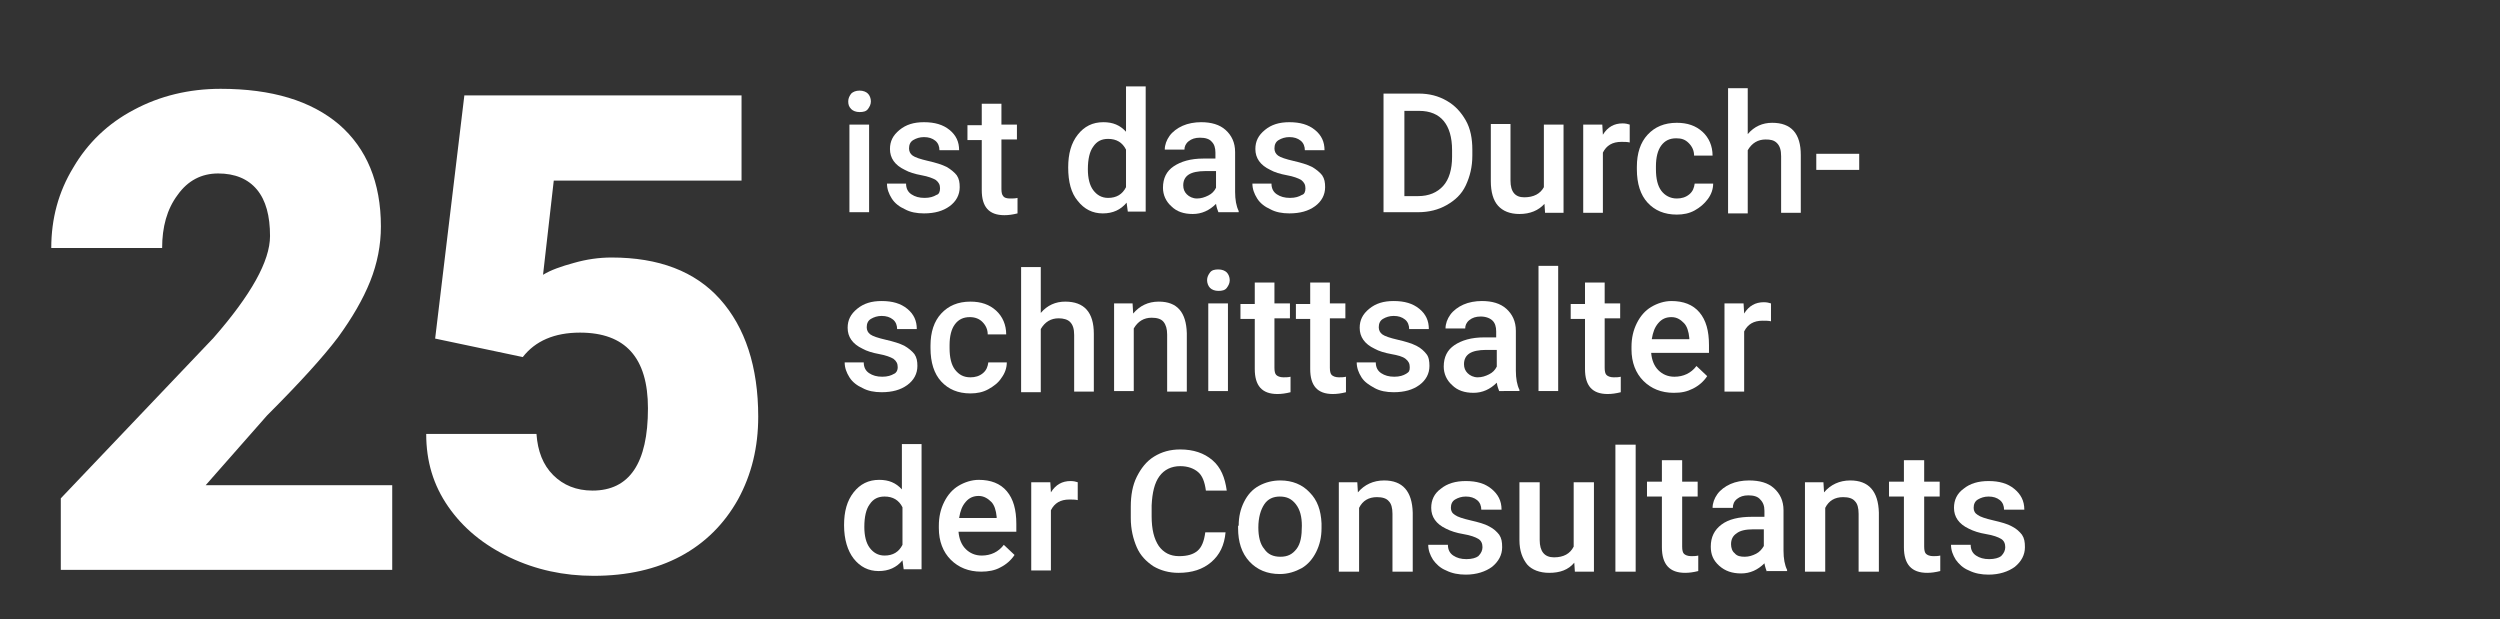 <!--?xml version="1.0" encoding="utf-8"?-->
<!-- Generator: Adobe Illustrator 26.0.2, SVG Export Plug-In . SVG Version: 6.00 Build 0)  -->
<svg version="1.1" id="Ebene_1" xmlns="http://www.w3.org/2000/svg" xmlns:xlink="http://www.w3.org/1999/xlink" x="0px" y="0px" viewBox="0 0 419.4 103.9" style="" xml:space="preserve">
<rect x="0" y="0" width="419.4" height="103.9" fill="#333333" stroke="none"/>
<style type="text/css">
	.st0{fill:none;stroke:#FFFFFF;stroke-width:1.5;stroke-linecap:round;stroke-linejoin:round;stroke-miterlimit:10;}
	.st1{fill:#FFFFFF;}
</style>
<path class="st0 upkyhwWu_0" d="M394.8,51.6c2.3,0,4.2-1.8,4.2-4s-1.9-4-4.2-4c-2.3,0-4.2,1.8-4.2,4S392.5,51.6,394.8,51.6"></path>
<path class="st0 upkyhwWu_1" d="M358.9,40.5c2.2-0.4,1.7-4,4.5-5.8c3.6-2.3,11.5,4.9,20.7,4.9s17.4-7.4,20.8-4.9c1.8,1.3,2.5,5.2,4.5,5.8
	s3.2,2.5,3.2,6c0,4.7-2,5.3-4,5.3c-0.1,0-0.3,0-0.4,0l-1.2-0.1l-0.6,1c-3.7,6.7-12.2,13.9-22.3,14c-10.1-0.1-18.7-7.3-22.3-14
	l-0.6-1l-1.2,0.1c-0.2,0-0.3,0-0.4,0c-2,0-4-0.6-4-5.3C355.7,43,356.7,41,358.9,40.5"></path>
<path class="st0 upkyhwWu_2" d="M359.2,55.5c2.4,3.9,5.8,7.5,9.8,10.1c4.7,3.1,10,4.8,15.1,4.8l0,0l0,0l0,0l0,0c5.2,0,10.4-1.7,15.1-4.8
	c4-2.6,7.5-6.2,9.8-10.1c2.9-0.1,4.6-1.5,5.4-2.7c1.1-1.5,1.7-3.6,1.7-6.3c0-4.6-1.7-7.8-4.8-9.1c0.4-2.6,0.4-5.7-0.3-9.4
	c-0.5-2.4-1.9-4.2-3.8-5.8c-7-5.9-20.6-5.9-21.2-14.4c-0.1-1.6-1.1-2.4-3.4-2c-13.7,2.2-20.1,9-23.6,16.4c-0.8,1.4-1.6,3.5-2.1,5.9
	c-0.8,3.7-0.8,6.7-0.3,9.4c-3.1,1.3-4.8,4.5-4.8,9.1c0,2.7,0.6,4.8,1.7,6.3C354.6,54,356.2,55.4,359.2,55.5"></path>
<path class="st0 upkyhwWu_3" d="M373.5,51.6c2.3,0,4.2-1.8,4.2-4s-1.9-4-4.2-4c-2.3,0-4.2,1.8-4.2,4C369.3,49.8,371.2,51.6,373.5,51.6"></path>
<path class="st0 upkyhwWu_4" d="M413,91.5h-26V81l1.5-0.9c3.7,0.7,10.4,2.5,13.6,2.9c0.1,0,0.1,0,0.2,0c0.9,0,1.7-0.8,1.7-1.7
	c0-0.1,0-0.2,0-0.3l0,0l0,0l0,0c-0.1-0.3-1.1-4.9-1.6-8.1c4.9,0.5,10.7,4.9,10.7,9.9v8.7H413z"></path>
<path class="st0 upkyhwWu_5" d="M382.1,91.5h-26v-8.7c0-5,5.8-9.4,10.7-9.9c-0.5,3.2-1.5,7.8-1.6,8.1l0,0l0,0l0,0c0,0.1,0,0.2,0,0.3
	c0,0.9,0.7,1.7,1.7,1.7c0.1,0,0.1,0,0.2,0c3.2-0.4,9.9-2.2,13.6-2.9l1.5,0.9v10.5H382.1z"></path>
<path class="st0 upkyhwWu_6" d="M401.5,68.7c-1.5,0-2.6,0.6-3,0.9c-0.4,0.2-9.9,5.7-11.9,6.9c-0.8,0.5-1.4,0.7-2,0.7c-0.5,0-1.1-0.2-2-0.7
	c-2-1.2-11.6-6.7-11.9-6.9c-0.5-0.2-1.5-0.9-3-0.9c-7.2,0-15.7,6.3-15.7,14.1v12.9h65.2V82.8C417.1,75,408.6,68.7,401.5,68.7"></path>
<g>
	<path class="st1 upkyhwWu_7" d="M142.3,17c0-0.5,0.2-0.9,0.5-1.3c0.3-0.3,0.8-0.5,1.4-0.5s1.1,0.2,1.4,0.5c0.3,0.3,0.5,0.8,0.5,1.3
		s-0.2,0.9-0.5,1.3s-0.8,0.5-1.4,0.5s-1.1-0.2-1.4-0.5C142.4,17.9,142.3,17.5,142.3,17z M145.8,35.6h-3.3V20.9h3.3V35.6z"></path>
	<path class="st1 upkyhwWu_8" d="M157.7,31.6c0-0.6-0.2-1-0.7-1.4c-0.5-0.3-1.3-0.6-2.4-0.8c-1.1-0.2-2.1-0.5-2.8-0.9c-1.7-0.8-2.5-2-2.5-3.5
		c0-1.3,0.5-2.3,1.6-3.2c1.1-0.9,2.4-1.3,4.1-1.3c1.8,0,3.2,0.4,4.3,1.3s1.6,2,1.6,3.4h-3.3c0-0.6-0.2-1.2-0.7-1.6S155.8,23,155,23
		c-0.7,0-1.3,0.2-1.8,0.5s-0.7,0.8-0.7,1.4c0,0.5,0.2,0.9,0.6,1.2c0.4,0.3,1.3,0.6,2.6,0.9s2.3,0.6,3.1,1c0.7,0.4,1.3,0.9,1.7,1.4
		c0.4,0.6,0.5,1.2,0.5,2c0,1.3-0.6,2.4-1.7,3.2c-1.1,0.8-2.5,1.2-4.3,1.2c-1.2,0-2.3-0.2-3.2-0.7c-0.9-0.4-1.7-1-2.2-1.8
		s-0.8-1.6-0.8-2.5h3.2c0,0.8,0.3,1.4,0.9,1.8s1.3,0.6,2.2,0.6s1.5-0.2,2-0.5C157.5,32.6,157.7,32.2,157.7,31.6z"></path>
	<path class="st1 upkyhwWu_9" d="M168,17.3v3.6h2.6v2.5H168v8.3c0,0.6,0.1,1,0.3,1.2c0.2,0.3,0.6,0.4,1.2,0.4c0.4,0,0.8,0,1.2-0.1v2.6
		c-0.8,0.2-1.5,0.3-2.2,0.3c-2.6,0-3.8-1.4-3.8-4.2v-8.4h-2.4V21h2.4v-3.6h3.3V17.3z"></path>
	<path class="st1 upkyhwWu_10" d="M179.2,28.1c0-2.3,0.5-4.1,1.6-5.5s2.5-2.1,4.3-2.1c1.6,0,2.8,0.5,3.8,1.6v-7.6h3.3v21h-3L189,34
		c-1,1.2-2.3,1.8-4,1.8s-3.1-0.7-4.2-2.1C179.7,32.4,179.2,30.5,179.2,28.1z M182.5,28.4c0,1.5,0.3,2.7,0.9,3.5
		c0.6,0.8,1.4,1.3,2.5,1.3c1.4,0,2.4-0.6,3-1.8v-6.3c-0.6-1.2-1.6-1.8-3-1.8c-1.1,0-1.9,0.4-2.5,1.3
		C182.8,25.4,182.5,26.7,182.5,28.4z"></path>
	<path class="st1 upkyhwWu_11" d="M204.4,35.6c-0.1-0.3-0.3-0.7-0.4-1.4c-1.1,1.1-2.4,1.7-3.9,1.7s-2.7-0.4-3.6-1.3c-0.9-0.8-1.4-1.9-1.4-3.1
		c0-1.6,0.6-2.8,1.8-3.6c1.2-0.8,2.8-1.3,5-1.3h2v-1c0-0.8-0.2-1.4-0.6-1.8c-0.4-0.5-1.1-0.7-2-0.7c-0.8,0-1.4,0.2-1.9,0.6
		s-0.7,0.9-0.7,1.4h-3.3c0-0.8,0.3-1.6,0.8-2.3c0.5-0.7,1.3-1.3,2.2-1.7c0.9-0.4,2-0.6,3.1-0.6c1.7,0,3.1,0.4,4.1,1.3
		s1.6,2.1,1.6,3.7v6.7c0,1.3,0.2,2.4,0.6,3.2v0.2H204.4z M200.8,33.3c0.7,0,1.3-0.2,1.9-0.5c0.6-0.3,1-0.7,1.3-1.3v-2.8h-1.8
		c-1.2,0-2.2,0.2-2.8,0.6s-0.9,1-0.9,1.8c0,0.6,0.2,1.1,0.6,1.5S200.1,33.3,200.8,33.3z"></path>
	<path class="st1 upkyhwWu_12" d="M219,31.6c0-0.6-0.2-1-0.7-1.4c-0.5-0.3-1.3-0.6-2.4-0.8c-1.1-0.2-2.1-0.5-2.8-0.9c-1.7-0.8-2.5-2-2.5-3.5
		c0-1.3,0.5-2.3,1.6-3.2c1.1-0.9,2.4-1.3,4.1-1.3c1.8,0,3.2,0.4,4.3,1.3s1.6,2,1.6,3.4h-3.3c0-0.6-0.2-1.2-0.7-1.6s-1.1-0.6-1.9-0.6
		c-0.7,0-1.3,0.2-1.8,0.5s-0.7,0.8-0.7,1.4c0,0.5,0.2,0.9,0.6,1.2c0.4,0.3,1.3,0.6,2.6,0.9s2.3,0.6,3.1,1c0.7,0.4,1.3,0.9,1.7,1.4
		c0.4,0.6,0.5,1.2,0.5,2c0,1.3-0.6,2.4-1.7,3.2c-1.1,0.8-2.5,1.2-4.3,1.2c-1.2,0-2.3-0.2-3.2-0.7c-0.9-0.4-1.7-1-2.2-1.8
		s-0.8-1.6-0.8-2.5h3.2c0,0.8,0.3,1.4,0.9,1.8s1.3,0.6,2.2,0.6s1.5-0.2,2-0.5C218.8,32.6,219,32.2,219,31.6z"></path>
	<path class="st1 upkyhwWu_13" d="M232.1,35.6V15.7h5.9c1.8,0,3.3,0.4,4.7,1.2s2.4,1.9,3.2,3.3s1.1,3.1,1.1,4.9v1c0,1.9-0.4,3.5-1.1,5
		c-0.7,1.5-1.8,2.5-3.2,3.3s-3,1.2-4.8,1.2H232.1z M235.6,18.5v14.4h2.3c1.8,0,3.2-0.6,4.2-1.7c1-1.1,1.5-2.8,1.5-4.9v-1.1
		c0-2.2-0.5-3.8-1.4-4.9s-2.3-1.7-4.1-1.7h-2.5V18.5z"></path>
	<path class="st1 upkyhwWu_14" d="M259.1,34.2c-1,1.1-2.4,1.7-4.2,1.7c-1.6,0-2.8-0.5-3.6-1.4s-1.2-2.3-1.2-4.1v-9.6h3.3v9.5
		c0,1.9,0.8,2.8,2.3,2.8c1.6,0,2.7-0.6,3.3-1.7V20.9h3.3v14.8h-3.1L259.1,34.2z"></path>
	<path class="st1 upkyhwWu_15" d="M273.4,23.9c-0.4-0.1-0.9-0.1-1.4-0.1c-1.5,0-2.5,0.6-3.1,1.8v10.1h-3.3V20.9h3.2l0.1,1.7
		c0.8-1.3,1.9-1.9,3.3-1.9c0.5,0,0.9,0.1,1.2,0.2L273.4,23.9z"></path>
	<path class="st1 upkyhwWu_16" d="M281.3,33.3c0.8,0,1.5-0.2,2.1-0.7s0.8-1.1,0.9-1.8h3.1c0,0.9-0.3,1.8-0.9,2.6s-1.3,1.4-2.2,1.9
		s-1.9,0.7-3,0.7c-2.1,0-3.7-0.7-4.9-2s-1.8-3.2-1.8-5.6V28c0-2.3,0.6-4.1,1.8-5.4s2.8-2,4.9-2c1.8,0,3.2,0.5,4.3,1.5s1.7,2.4,1.7,4
		h-3.1c0-0.8-0.3-1.5-0.9-2.1s-1.2-0.8-2.1-0.8c-1.1,0-1.9,0.4-2.5,1.2s-0.9,2-0.9,3.5v0.5c0,1.6,0.3,2.8,0.9,3.6
		C279.3,32.8,280.2,33.3,281.3,33.3z"></path>
	<path class="st1 upkyhwWu_17" d="M293.2,22.5c1.1-1.3,2.5-1.9,4.1-1.9c3.2,0,4.8,1.8,4.8,5.4v9.7h-3.3v-9.5c0-1-0.2-1.7-0.7-2.2
		s-1.1-0.6-1.9-0.6c-1.3,0-2.3,0.6-3,1.8v10.6h-3.3v-21h3.3V22.5z"></path>
	<path class="st1 upkyhwWu_18" d="M311.9,28.5h-7.2v-2.7h7.2V28.5z"></path>
</g>
<g>
	<path class="st1 upkyhwWu_19" d="M150.6,61.6c0-0.6-0.2-1-0.7-1.4c-0.5-0.3-1.3-0.6-2.4-0.8c-1.1-0.2-2.1-0.5-2.8-0.9c-1.7-0.8-2.5-2-2.5-3.5
		c0-1.3,0.5-2.3,1.6-3.2s2.4-1.3,4.1-1.3c1.8,0,3.2,0.4,4.3,1.3c1.1,0.9,1.6,2,1.6,3.4h-3.3c0-0.6-0.2-1.2-0.7-1.6
		c-0.5-0.4-1.1-0.6-1.9-0.6c-0.7,0-1.3,0.2-1.8,0.5s-0.7,0.8-0.7,1.4c0,0.5,0.2,0.9,0.6,1.2c0.4,0.3,1.3,0.6,2.6,0.9
		c1.3,0.3,2.3,0.6,3.1,1c0.7,0.4,1.3,0.9,1.7,1.4c0.4,0.6,0.5,1.2,0.5,2c0,1.3-0.6,2.4-1.7,3.2c-1.1,0.8-2.5,1.2-4.3,1.2
		c-1.2,0-2.3-0.2-3.2-0.7c-0.9-0.4-1.7-1-2.2-1.8s-0.8-1.6-0.8-2.5h3.2c0,0.8,0.3,1.4,0.9,1.8s1.3,0.6,2.2,0.6s1.5-0.2,2-0.5
		C150.3,62.6,150.6,62.2,150.6,61.6z"></path>
	<path class="st1 upkyhwWu_20" d="M162.8,63.3c0.8,0,1.5-0.2,2.1-0.7s0.8-1.1,0.9-1.8h3.1c0,0.9-0.3,1.8-0.9,2.6c-0.5,0.8-1.3,1.4-2.2,1.9
		s-1.9,0.7-3,0.7c-2.1,0-3.7-0.7-4.9-2c-1.2-1.3-1.8-3.2-1.8-5.6V58c0-2.3,0.6-4.1,1.8-5.4s2.8-2,4.9-2c1.8,0,3.2,0.5,4.3,1.5
		s1.7,2.4,1.7,4h-3.1c0-0.8-0.3-1.5-0.9-2.1c-0.5-0.5-1.2-0.8-2.1-0.8c-1.1,0-1.9,0.4-2.5,1.2s-0.9,2-0.9,3.5v0.5
		c0,1.6,0.3,2.8,0.9,3.6C160.9,62.9,161.7,63.3,162.8,63.3z"></path>
	<path class="st1 upkyhwWu_21" d="M174.6,52.5c1.1-1.3,2.5-1.9,4.1-1.9c3.2,0,4.8,1.8,4.8,5.4v9.7h-3.3v-9.5c0-1-0.2-1.7-0.7-2.2
		c-0.4-0.4-1.1-0.6-1.9-0.6c-1.3,0-2.3,0.6-3,1.8v10.6h-3.3v-21h3.3L174.6,52.5L174.6,52.5z"></path>
	<path class="st1 upkyhwWu_22" d="M190,50.9l0.1,1.7c1.1-1.3,2.5-2,4.3-2c3.1,0,4.6,1.8,4.7,5.3v9.8h-3.3v-9.6c0-0.9-0.2-1.6-0.6-2.1
		s-1.1-0.7-2-0.7c-1.3,0-2.3,0.6-3,1.8v10.5h-3.3V50.9H190z"></path>
	<path class="st1 upkyhwWu_23" d="M202.5,47c0-0.5,0.2-0.9,0.5-1.3s0.8-0.5,1.4-0.5s1.1,0.2,1.4,0.5s0.5,0.8,0.5,1.3s-0.2,0.9-0.5,1.3
		s-0.8,0.5-1.4,0.5s-1.1-0.2-1.4-0.5S202.5,47.5,202.5,47z M206,65.6h-3.3V50.9h3.3V65.6z"></path>
	<path class="st1 upkyhwWu_24" d="M213.8,47.3v3.6h2.6v2.5h-2.6v8.3c0,0.6,0.1,1,0.3,1.2s0.6,0.4,1.2,0.4c0.4,0,0.8,0,1.2-0.1v2.6
		c-0.8,0.2-1.5,0.3-2.2,0.3c-2.6,0-3.8-1.4-3.8-4.2v-8.4h-2.4V51h2.4v-3.6h3.3V47.3z"></path>
	<path class="st1 upkyhwWu_25" d="M223.1,47.3v3.6h2.6v2.5h-2.6v8.3c0,0.6,0.1,1,0.3,1.2s0.6,0.4,1.2,0.4c0.4,0,0.8,0,1.2-0.1v2.6
		c-0.8,0.2-1.5,0.3-2.2,0.3c-2.6,0-3.8-1.4-3.8-4.2v-8.4h-2.4V51h2.4v-3.6h3.3V47.3z"></path>
	<path class="st1 upkyhwWu_26" d="M236.5,61.6c0-0.6-0.2-1-0.7-1.4s-1.3-0.6-2.4-0.8s-2.1-0.5-2.8-0.9c-1.7-0.8-2.5-2-2.5-3.5
		c0-1.3,0.5-2.3,1.6-3.2s2.4-1.3,4.1-1.3c1.8,0,3.2,0.4,4.3,1.3s1.6,2,1.6,3.4h-3.3c0-0.6-0.2-1.2-0.7-1.6s-1.1-0.6-1.9-0.6
		c-0.7,0-1.3,0.2-1.8,0.5s-0.7,0.8-0.7,1.4c0,0.5,0.2,0.9,0.6,1.2s1.3,0.6,2.6,0.9s2.3,0.6,3.1,1s1.3,0.9,1.7,1.4s0.5,1.2,0.5,2
		c0,1.3-0.6,2.4-1.7,3.2c-1.1,0.8-2.5,1.2-4.3,1.2c-1.2,0-2.3-0.2-3.2-0.7s-1.7-1-2.2-1.8s-0.8-1.6-0.8-2.5h3.2
		c0,0.8,0.3,1.4,0.9,1.8s1.3,0.6,2.2,0.6s1.5-0.2,2-0.5S236.5,62.2,236.5,61.6z"></path>
	<path class="st1 upkyhwWu_27" d="M251.5,65.6c-0.1-0.3-0.3-0.7-0.4-1.4c-1.1,1.1-2.4,1.7-3.9,1.7s-2.7-0.4-3.6-1.3c-0.9-0.8-1.4-1.9-1.4-3.1
		c0-1.6,0.6-2.8,1.8-3.6s2.8-1.3,5-1.3h2v-1c0-0.8-0.2-1.4-0.6-1.8s-1.1-0.7-2-0.7c-0.8,0-1.4,0.2-1.9,0.6s-0.7,0.9-0.7,1.4h-3.3
		c0-0.8,0.3-1.6,0.8-2.3s1.3-1.3,2.2-1.7s2-0.6,3.1-0.6c1.7,0,3.1,0.4,4.1,1.3s1.6,2.1,1.6,3.7v6.7c0,1.3,0.2,2.4,0.6,3.2v0.2
		C254.9,65.6,251.5,65.6,251.5,65.6z M247.9,63.3c0.7,0,1.3-0.2,1.9-0.5s1-0.7,1.3-1.3v-2.8h-1.8c-1.2,0-2.2,0.2-2.8,0.6
		s-0.9,1-0.9,1.8c0,0.6,0.2,1.1,0.6,1.5S247.2,63.3,247.9,63.3z"></path>
	<path class="st1 upkyhwWu_28" d="M261.4,65.6h-3.3v-21h3.3V65.6z"></path>
	<path class="st1 upkyhwWu_29" d="M269.2,47.3v3.6h2.6v2.5h-2.6v8.3c0,0.6,0.1,1,0.3,1.2s0.6,0.4,1.2,0.4c0.4,0,0.8,0,1.2-0.1v2.6
		c-0.8,0.2-1.5,0.3-2.2,0.3c-2.6,0-3.8-1.4-3.8-4.2v-8.4h-2.4V51h2.4v-3.6h3.3V47.3z"></path>
	<path class="st1 upkyhwWu_30" d="M280.8,65.9c-2.1,0-3.8-0.7-5.1-2c-1.3-1.3-2-3.1-2-5.3v-0.4c0-1.5,0.3-2.8,0.9-4s1.4-2.1,2.4-2.7s2.2-1,3.4-1
		c2,0,3.6,0.6,4.7,1.9s1.6,3.1,1.6,5.5v1.3H277c0.1,1.2,0.5,2.2,1.2,2.9s1.6,1.1,2.7,1.1c1.5,0,2.8-0.6,3.7-1.8l1.8,1.7
		c-0.6,0.9-1.4,1.6-2.4,2.1S282.1,65.9,280.8,65.9z M280.4,53.2c-0.9,0-1.6,0.3-2.2,1s-0.9,1.5-1.1,2.7h6.3v-0.2
		c-0.1-1.1-0.4-2-0.9-2.5S281.4,53.2,280.4,53.2z"></path>
	<path class="st1 upkyhwWu_31" d="M297.1,53.9c-0.4-0.1-0.9-0.1-1.4-0.1c-1.5,0-2.5,0.6-3.1,1.8v10.1h-3.3V50.9h3.2l0.1,1.7
		c0.8-1.3,1.9-1.9,3.3-1.9c0.5,0,0.9,0.1,1.2,0.2L297.1,53.9z"></path>
</g>
<path class="st1 upkyhwWu_32" d="M141.6,88.1c0-2.3,0.5-4.1,1.6-5.5s2.5-2.1,4.3-2.1c1.6,0,2.8,0.5,3.8,1.6v-7.6h3.3v21h-3l-0.2-1.5
	c-1,1.2-2.3,1.8-4,1.8s-3.1-0.7-4.2-2.1C142.2,92.4,141.6,90.5,141.6,88.1z M145,88.4c0,1.5,0.3,2.7,0.9,3.5
	c0.6,0.8,1.4,1.3,2.5,1.3c1.4,0,2.4-0.6,3-1.8v-6.3c-0.6-1.2-1.6-1.8-3-1.8c-1.1,0-1.9,0.4-2.5,1.3C145.3,85.4,145,86.7,145,88.4z"></path>
<path class="st1 upkyhwWu_33" d="M164.6,95.9c-2.1,0-3.8-0.7-5.1-2s-2-3.1-2-5.3v-0.4c0-1.5,0.3-2.8,0.9-4c0.6-1.2,1.4-2.1,2.4-2.7s2.2-1,3.4-1
	c2,0,3.6,0.6,4.7,1.9c1.1,1.3,1.6,3.1,1.6,5.5v1.3h-9.7c0.1,1.2,0.5,2.2,1.2,2.9c0.7,0.7,1.6,1.1,2.7,1.1c1.5,0,2.8-0.6,3.7-1.8
	l1.8,1.7c-0.6,0.9-1.4,1.6-2.4,2.1C166.9,95.7,165.8,95.9,164.6,95.9z M164.2,83.2c-0.9,0-1.6,0.3-2.2,1s-0.9,1.5-1.1,2.7h6.3v-0.2
	c-0.1-1.1-0.4-2-0.9-2.5S165.1,83.2,164.2,83.2z"></path>
<path class="st1 upkyhwWu_34" d="M180.8,83.9c-0.4-0.1-0.9-0.1-1.4-0.1c-1.5,0-2.5,0.6-3.1,1.8v10.1H173V80.9h3.2l0.1,1.7
	c0.8-1.3,1.9-1.9,3.3-1.9c0.5,0,0.9,0.1,1.2,0.2V83.9z"></path>
<g>
	<path class="st1 upkyhwWu_35" d="M65.8,95.6H10.2v-12l25.6-26.9c6.3-7.2,9.5-12.9,9.5-17.1c0-3.4-0.7-6-2.2-7.8c-1.5-1.8-3.7-2.7-6.5-2.7
		s-5.1,1.2-6.8,3.6c-1.8,2.4-2.6,5.4-2.6,8.9H8.6c0-4.9,1.2-9.4,3.7-13.5c2.4-4.1,5.8-7.4,10.2-9.7c4.3-2.3,9.2-3.5,14.5-3.5
		c8.6,0,15.2,2,19.9,6c4.6,4,7,9.7,7,17.1c0,3.1-0.6,6.2-1.8,9.2s-3,6.1-5.4,9.4c-2.5,3.3-6.4,7.6-11.9,13.1L34.5,81.4h31.3V95.6z"></path>
	<path class="st1 upkyhwWu_36" d="M73,56.8L77.9,16h46.5v14.3H92.9l-1.8,15.8c1.3-0.8,3-1.4,5.2-2c2.1-0.6,4.2-0.9,6.3-0.9c7.9,0,14,2.3,18.2,7
		c4.2,4.7,6.4,11.3,6.4,19.7c0,5.1-1.1,9.7-3.4,13.9c-2.3,4.1-5.5,7.3-9.6,9.5s-9,3.3-14.6,3.3c-5,0-9.7-1-14.1-3.1
		s-7.8-4.9-10.3-8.5s-3.7-7.6-3.7-12.2H90c0.2,2.9,1.1,5.2,2.8,6.9c1.7,1.7,3.9,2.6,6.6,2.6c6.2,0,9.3-4.6,9.3-13.8
		c0-8.5-3.8-12.7-11.4-12.7c-4.3,0-7.5,1.4-9.6,4.1L73,56.8z"></path>
</g>
<g>
	<path class="st1 upkyhwWu_37" d="M205.6,89.3c-0.2,2.2-1,3.8-2.4,5c-1.4,1.2-3.2,1.8-5.5,1.8c-1.6,0-3-0.4-4.2-1.1c-1.2-0.8-2.2-1.8-2.8-3.2
		s-1-3-1-4.9V85c0-1.9,0.3-3.6,1-5s1.6-2.6,2.9-3.4c1.3-0.8,2.7-1.2,4.4-1.2c2.2,0,4,0.6,5.4,1.8c1.4,1.2,2.1,2.9,2.4,5.1h-3.5
		c-0.2-1.5-0.6-2.5-1.3-3.1c-0.7-0.6-1.7-1-3-1c-1.5,0-2.7,0.6-3.5,1.7s-1.2,2.7-1.3,4.9v1.8c0,2.2,0.4,3.8,1.2,5
		c0.8,1.1,1.9,1.7,3.4,1.7c1.4,0,2.4-0.3,3.1-0.9s1.1-1.6,1.3-3.1H205.6z"></path>
	<path class="st1 upkyhwWu_38" d="M207.8,88.2c0-1.5,0.3-2.8,0.9-4s1.4-2.1,2.5-2.7c1.1-0.6,2.3-0.9,3.6-0.9c2,0,3.7,0.7,4.9,2
		c1.3,1.3,1.9,3,2,5.2l0,0.8c0,1.5-0.3,2.8-0.9,4s-1.4,2.1-2.4,2.7c-1.1,0.6-2.3,1-3.7,1c-2.1,0-3.8-0.7-5.1-2.1
		c-1.3-1.4-1.9-3.3-1.9-5.6V88.2z M211.1,88.5c0,1.5,0.3,2.8,1,3.6c0.6,0.9,1.5,1.3,2.7,1.3s2-0.4,2.7-1.3s0.9-2.2,0.9-3.9
		c0-1.5-0.3-2.7-1-3.6c-0.7-0.9-1.5-1.3-2.7-1.3c-1.1,0-2,0.4-2.6,1.3S211.1,86.8,211.1,88.5z"></path>
	<path class="st1 upkyhwWu_39" d="M227.7,80.9l0.1,1.7c1.1-1.3,2.6-2,4.4-2c3.1,0,4.7,1.8,4.8,5.4v9.9h-3.4v-9.7c0-1-0.2-1.7-0.6-2.1
		c-0.4-0.5-1.1-0.7-2-0.7c-1.4,0-2.4,0.6-3,1.8v10.7h-3.4v-15H227.7z"></path>
	<path class="st1 upkyhwWu_40" d="M248.7,91.8c0-0.6-0.2-1.1-0.7-1.4c-0.5-0.3-1.3-0.6-2.5-0.8s-2.1-0.5-2.9-0.9c-1.7-0.8-2.5-2-2.5-3.5
		c0-1.3,0.5-2.4,1.6-3.2c1.1-0.9,2.5-1.3,4.2-1.3c1.8,0,3.2,0.4,4.3,1.3c1.1,0.9,1.7,2,1.7,3.5h-3.4c0-0.6-0.2-1.2-0.7-1.6
		c-0.5-0.4-1.1-0.6-1.9-0.6c-0.7,0-1.3,0.2-1.8,0.5s-0.7,0.8-0.7,1.4c0,0.5,0.2,0.9,0.7,1.2c0.4,0.3,1.3,0.6,2.6,0.9
		c1.3,0.3,2.4,0.6,3.1,1c0.8,0.4,1.3,0.9,1.7,1.4c0.4,0.6,0.5,1.2,0.5,2.1c0,1.3-0.6,2.4-1.7,3.3c-1.1,0.8-2.6,1.3-4.4,1.3
		c-1.2,0-2.3-0.2-3.3-0.7c-1-0.4-1.7-1.1-2.2-1.8c-0.5-0.8-0.8-1.6-0.8-2.5h3.3c0,0.8,0.3,1.4,0.9,1.8s1.3,0.6,2.2,0.6
		c0.9,0,1.6-0.2,2-0.5C248.5,92.8,248.7,92.3,248.7,91.8z"></path>
	<path class="st1 upkyhwWu_41" d="M264.1,94.4c-1,1.2-2.4,1.7-4.2,1.7c-1.6,0-2.9-0.5-3.7-1.4c-0.8-1-1.3-2.3-1.3-4.1v-9.7h3.4v9.7
		c0,1.9,0.8,2.9,2.4,2.9c1.6,0,2.7-0.6,3.3-1.8V80.9h3.4v15h-3.2L264.1,94.4z"></path>
	<path class="st1 upkyhwWu_42" d="M274.3,95.9H271V74.6h3.4V95.9z"></path>
	<path class="st1 upkyhwWu_43" d="M282.2,77.2v3.6h2.6v2.5h-2.6v8.4c0,0.6,0.1,1,0.3,1.2s0.6,0.4,1.2,0.4c0.4,0,0.8,0,1.2-0.1v2.6
		c-0.8,0.2-1.5,0.3-2.2,0.3c-2.6,0-3.9-1.4-3.9-4.3v-8.5h-2.5v-2.5h2.5v-3.6H282.2z"></path>
	<path class="st1 upkyhwWu_44" d="M296.4,95.9c-0.1-0.3-0.3-0.8-0.4-1.4c-1.1,1.1-2.4,1.7-3.9,1.7c-1.5,0-2.7-0.4-3.7-1.3
		c-1-0.9-1.4-1.9-1.4-3.2c0-1.6,0.6-2.8,1.8-3.7s2.9-1.3,5.1-1.3h2.1v-1c0-0.8-0.2-1.4-0.7-1.9c-0.4-0.5-1.1-0.7-2-0.7
		c-0.8,0-1.4,0.2-1.9,0.6c-0.5,0.4-0.7,0.9-0.7,1.5h-3.4c0-0.8,0.3-1.6,0.8-2.3s1.3-1.3,2.2-1.7c0.9-0.4,2-0.6,3.1-0.6
		c1.8,0,3.2,0.4,4.2,1.3c1,0.9,1.6,2.1,1.6,3.7v6.8c0,1.3,0.2,2.4,0.6,3.2v0.2H296.4z M292.7,93.4c0.7,0,1.3-0.2,1.9-0.5
		c0.6-0.3,1-0.8,1.3-1.3v-2.8h-1.8c-1.2,0-2.2,0.2-2.8,0.7c-0.6,0.4-0.9,1-0.9,1.8c0,0.6,0.2,1.2,0.6,1.5
		C291.4,93.3,292,93.4,292.7,93.4z"></path>
	<path class="st1 upkyhwWu_45" d="M305.9,80.9l0.1,1.7c1.1-1.3,2.6-2,4.4-2c3.1,0,4.7,1.8,4.8,5.4v9.9h-3.4v-9.7c0-1-0.2-1.7-0.6-2.1
		c-0.4-0.5-1.1-0.7-2-0.7c-1.4,0-2.4,0.6-3,1.8v10.7h-3.4v-15H305.9z"></path>
	<path class="st1 upkyhwWu_46" d="M322.8,77.2v3.6h2.6v2.5h-2.6v8.4c0,0.6,0.1,1,0.3,1.2s0.6,0.4,1.2,0.4c0.4,0,0.8,0,1.2-0.1v2.6
		c-0.8,0.2-1.5,0.3-2.2,0.3c-2.6,0-3.9-1.4-3.9-4.3v-8.5h-2.5v-2.5h2.5v-3.6H322.8z"></path>
	<path class="st1 upkyhwWu_47" d="M336.4,91.8c0-0.6-0.2-1.1-0.7-1.4c-0.5-0.3-1.3-0.6-2.5-0.8s-2.1-0.5-2.9-0.9c-1.7-0.8-2.5-2-2.5-3.5
		c0-1.3,0.5-2.4,1.6-3.2c1.1-0.9,2.5-1.3,4.2-1.3c1.8,0,3.2,0.4,4.3,1.3c1.1,0.9,1.7,2,1.7,3.5h-3.4c0-0.6-0.2-1.2-0.7-1.6
		c-0.5-0.4-1.1-0.6-1.9-0.6c-0.7,0-1.3,0.2-1.8,0.5s-0.7,0.8-0.7,1.4c0,0.5,0.2,0.9,0.7,1.2c0.4,0.3,1.3,0.6,2.6,0.9s2.4,0.6,3.1,1
		c0.8,0.4,1.3,0.9,1.7,1.4c0.4,0.6,0.5,1.2,0.5,2.1c0,1.3-0.6,2.4-1.7,3.3c-1.1,0.8-2.6,1.3-4.4,1.3c-1.2,0-2.3-0.2-3.3-0.7
		c-1-0.4-1.7-1.1-2.2-1.8c-0.5-0.8-0.8-1.6-0.8-2.5h3.3c0,0.8,0.3,1.4,0.9,1.8c0.6,0.4,1.3,0.6,2.2,0.6c0.9,0,1.6-0.2,2-0.5
		C336.2,92.8,336.4,92.3,336.4,91.8z"></path>
</g>
<style data-made-with="vivus-instant">.upkyhwWu_0{stroke-dasharray:26 28;stroke-dashoffset:27;animation:upkyhwWu_draw 1333ms ease-in-out 0ms forwards;}.upkyhwWu_1{stroke-dasharray:150 152;stroke-dashoffset:151;animation:upkyhwWu_draw 1333ms ease-in-out 14ms forwards;}.upkyhwWu_2{stroke-dasharray:203 205;stroke-dashoffset:204;animation:upkyhwWu_draw 1333ms ease-in-out 28ms forwards;}.upkyhwWu_3{stroke-dasharray:26 28;stroke-dashoffset:27;animation:upkyhwWu_draw 1333ms ease-in-out 42ms forwards;}.upkyhwWu_4{stroke-dasharray:89 91;stroke-dashoffset:90;animation:upkyhwWu_draw 1333ms ease-in-out 56ms forwards;}.upkyhwWu_5{stroke-dasharray:89 91;stroke-dashoffset:90;animation:upkyhwWu_draw 1333ms ease-in-out 70ms forwards;}.upkyhwWu_6{stroke-dasharray:176 178;stroke-dashoffset:177;animation:upkyhwWu_draw 1333ms ease-in-out 85ms forwards;}.upkyhwWu_7{stroke-dasharray:48 50;stroke-dashoffset:49;animation:upkyhwWu_draw 1333ms ease-in-out 99ms forwards;}.upkyhwWu_8{stroke-dasharray:79 81;stroke-dashoffset:80;animation:upkyhwWu_draw 1333ms ease-in-out 113ms forwards;}.upkyhwWu_9{stroke-dasharray:58 60;stroke-dashoffset:59;animation:upkyhwWu_draw 1333ms ease-in-out 127ms forwards;}.upkyhwWu_10{stroke-dasharray:95 97;stroke-dashoffset:96;animation:upkyhwWu_draw 1333ms ease-in-out 141ms forwards;}.upkyhwWu_11{stroke-dasharray:85 87;stroke-dashoffset:86;animation:upkyhwWu_draw 1333ms ease-in-out 156ms forwards;}.upkyhwWu_12{stroke-dasharray:79 81;stroke-dashoffset:80;animation:upkyhwWu_draw 1333ms ease-in-out 170ms forwards;}.upkyhwWu_13{stroke-dasharray:103 105;stroke-dashoffset:104;animation:upkyhwWu_draw 1333ms ease-in-out 184ms forwards;}.upkyhwWu_14{stroke-dasharray:77 79;stroke-dashoffset:78;animation:upkyhwWu_draw 1333ms ease-in-out 198ms forwards;}.upkyhwWu_15{stroke-dasharray:47 49;stroke-dashoffset:48;animation:upkyhwWu_draw 1333ms ease-in-out 212ms forwards;}.upkyhwWu_16{stroke-dasharray:71 73;stroke-dashoffset:72;animation:upkyhwWu_draw 1333ms ease-in-out 226ms forwards;}.upkyhwWu_17{stroke-dasharray:90 92;stroke-dashoffset:91;animation:upkyhwWu_draw 1333ms ease-in-out 241ms forwards;}.upkyhwWu_18{stroke-dasharray:20 22;stroke-dashoffset:21;animation:upkyhwWu_draw 1333ms ease-in-out 255ms forwards;}.upkyhwWu_19{stroke-dasharray:79 81;stroke-dashoffset:80;animation:upkyhwWu_draw 1333ms ease-in-out 269ms forwards;}.upkyhwWu_20{stroke-dasharray:71 73;stroke-dashoffset:72;animation:upkyhwWu_draw 1333ms ease-in-out 283ms forwards;}.upkyhwWu_21{stroke-dasharray:90 92;stroke-dashoffset:91;animation:upkyhwWu_draw 1333ms ease-in-out 297ms forwards;}.upkyhwWu_22{stroke-dasharray:78 80;stroke-dashoffset:79;animation:upkyhwWu_draw 1333ms ease-in-out 312ms forwards;}.upkyhwWu_23{stroke-dasharray:48 50;stroke-dashoffset:49;animation:upkyhwWu_draw 1333ms ease-in-out 326ms forwards;}.upkyhwWu_24{stroke-dasharray:58 60;stroke-dashoffset:59;animation:upkyhwWu_draw 1333ms ease-in-out 340ms forwards;}.upkyhwWu_25{stroke-dasharray:58 60;stroke-dashoffset:59;animation:upkyhwWu_draw 1333ms ease-in-out 354ms forwards;}.upkyhwWu_26{stroke-dasharray:79 81;stroke-dashoffset:80;animation:upkyhwWu_draw 1333ms ease-in-out 368ms forwards;}.upkyhwWu_27{stroke-dasharray:85 87;stroke-dashoffset:86;animation:upkyhwWu_draw 1333ms ease-in-out 382ms forwards;}.upkyhwWu_28{stroke-dasharray:49 51;stroke-dashoffset:50;animation:upkyhwWu_draw 1333ms ease-in-out 397ms forwards;}.upkyhwWu_29{stroke-dasharray:58 60;stroke-dashoffset:59;animation:upkyhwWu_draw 1333ms ease-in-out 411ms forwards;}.upkyhwWu_30{stroke-dasharray:82 84;stroke-dashoffset:83;animation:upkyhwWu_draw 1333ms ease-in-out 425ms forwards;}.upkyhwWu_31{stroke-dasharray:47 49;stroke-dashoffset:48;animation:upkyhwWu_draw 1333ms ease-in-out 439ms forwards;}.upkyhwWu_32{stroke-dasharray:95 97;stroke-dashoffset:96;animation:upkyhwWu_draw 1333ms ease-in-out 453ms forwards;}.upkyhwWu_33{stroke-dasharray:82 84;stroke-dashoffset:83;animation:upkyhwWu_draw 1333ms ease-in-out 468ms forwards;}.upkyhwWu_34{stroke-dasharray:47 49;stroke-dashoffset:48;animation:upkyhwWu_draw 1333ms ease-in-out 482ms forwards;}.upkyhwWu_35{stroke-dasharray:360 362;stroke-dashoffset:361;animation:upkyhwWu_draw 1333ms ease-in-out 496ms forwards;}.upkyhwWu_36{stroke-dasharray:385 387;stroke-dashoffset:386;animation:upkyhwWu_draw 1333ms ease-in-out 510ms forwards;}.upkyhwWu_37{stroke-dasharray:94 96;stroke-dashoffset:95;animation:upkyhwWu_draw 1333ms ease-in-out 524ms forwards;}.upkyhwWu_38{stroke-dasharray:76 78;stroke-dashoffset:77;animation:upkyhwWu_draw 1333ms ease-in-out 539ms forwards;}.upkyhwWu_39{stroke-dasharray:79 81;stroke-dashoffset:80;animation:upkyhwWu_draw 1333ms ease-in-out 553ms forwards;}.upkyhwWu_40{stroke-dasharray:81 83;stroke-dashoffset:82;animation:upkyhwWu_draw 1333ms ease-in-out 567ms forwards;}.upkyhwWu_41{stroke-dasharray:79 81;stroke-dashoffset:80;animation:upkyhwWu_draw 1333ms ease-in-out 581ms forwards;}.upkyhwWu_42{stroke-dasharray:50 52;stroke-dashoffset:51;animation:upkyhwWu_draw 1333ms ease-in-out 595ms forwards;}.upkyhwWu_43{stroke-dasharray:58 60;stroke-dashoffset:59;animation:upkyhwWu_draw 1333ms ease-in-out 609ms forwards;}.upkyhwWu_44{stroke-dasharray:86 88;stroke-dashoffset:87;animation:upkyhwWu_draw 1333ms ease-in-out 624ms forwards;}.upkyhwWu_45{stroke-dasharray:79 81;stroke-dashoffset:80;animation:upkyhwWu_draw 1333ms ease-in-out 638ms forwards;}.upkyhwWu_46{stroke-dasharray:58 60;stroke-dashoffset:59;animation:upkyhwWu_draw 1333ms ease-in-out 652ms forwards;}.upkyhwWu_47{stroke-dasharray:81 83;stroke-dashoffset:82;animation:upkyhwWu_draw 1333ms ease-in-out 666ms forwards;}@keyframes upkyhwWu_draw{100%{stroke-dashoffset:0;}}@keyframes upkyhwWu_fade{0%{stroke-opacity:1;}93.548%{stroke-opacity:1;}100%{stroke-opacity:0;}}</style></svg>
